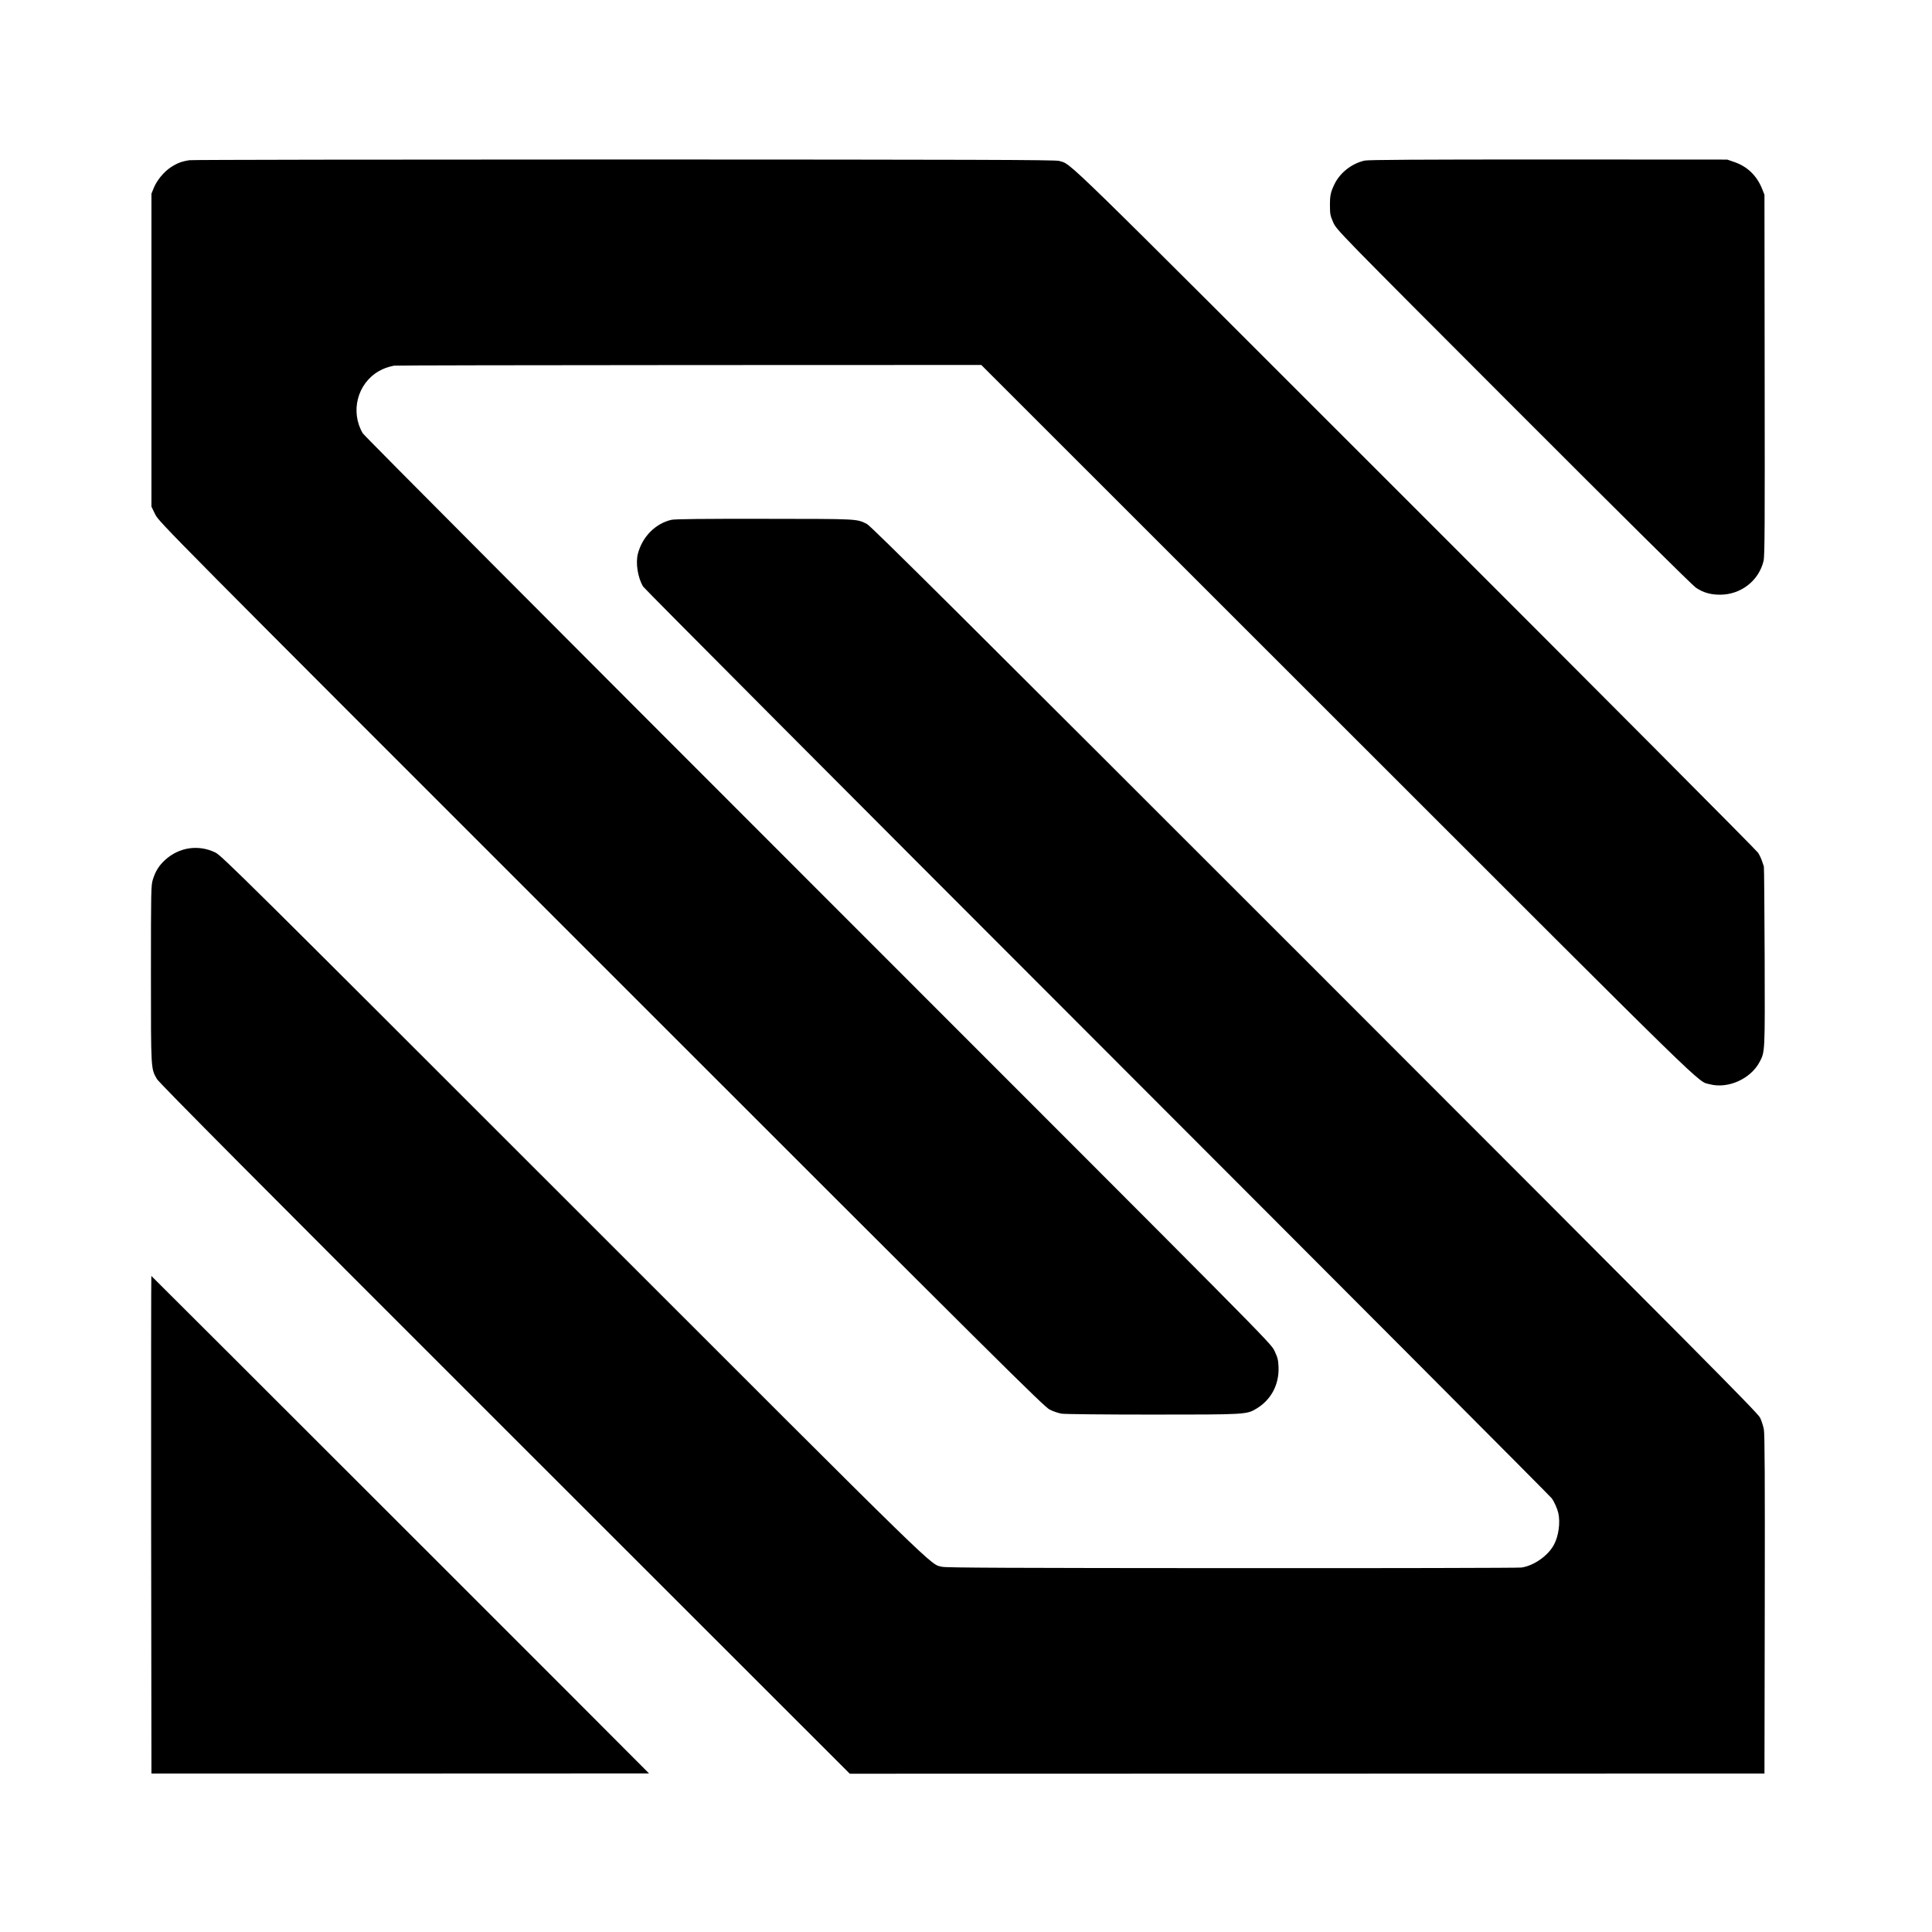 <?xml version="1.0" standalone="no"?>
<!DOCTYPE svg PUBLIC "-//W3C//DTD SVG 20010904//EN"
 "http://www.w3.org/TR/2001/REC-SVG-20010904/DTD/svg10.dtd">
<svg version="1.0" xmlns="http://www.w3.org/2000/svg"
 width="1920pt" height="1920pt" viewBox="0 0 1920 1920"
 preserveAspectRatio="xMidYMid meet">
<g transform="translate(0,1920) scale(0.1,-0.1)"
fill="#000000" stroke="none">
<path d="M1884 17608 c-76 -11 -124 -29 -186 -70 -71 -47 -139 -130 -170 -206
l-23 -57 0 -1555 0 -1555 37 -76 c37 -76 92 -132 4432 -4471 3971 -3971 4400
-4397 4457 -4426 35 -18 89 -36 119 -41 30 -5 435 -9 900 -9 932 0 938 0 1038
60 145 88 225 239 218 414 -3 71 -9 93 -41 161 -38 78 -52 91 -4537 4577
-2478 2478 -4510 4517 -4523 4540 -126 215 -54 494 159 617 45 26 89 42 151
55 11 3 1329 5 2929 6 l2908 1 3547 -3545 c3769 -3768 3565 -3569 3692 -3603
181 -48 405 52 495 220 55 104 54 86 51 1045 -2 487 -5 892 -8 900 -3 8 -11
33 -19 55 -7 22 -24 58 -38 80 -13 22 -1548 1564 -3411 3426 -3602 3602 -3403
3408 -3536 3450 -32 11 -883 13 -4316 14 -2351 0 -4298 -3 -4325 -7z"/>
<path d="M13561 17604 c-127 -29 -243 -119 -299 -234 -39 -81 -46 -113 -45
-221 0 -75 4 -95 33 -160 33 -74 41 -82 1789 -1832 1069 -1070 1779 -1773
1814 -1797 73 -49 145 -70 241 -70 207 0 385 139 432 335 12 51 13 335 11
1850 l-2 1790 -24 60 c-53 131 -148 222 -279 266 l-67 23 -1776 1 c-1305 0
-1790 -3 -1828 -11z"/>
<path d="M6672 14034 c-158 -37 -287 -166 -332 -334 -25 -93 -3 -238 51 -329
12 -20 2043 -2059 4514 -4531 2470 -2472 4503 -4511 4516 -4530 25 -34 56
-105 65 -145 22 -96 3 -233 -44 -318 -59 -109 -199 -207 -322 -225 -30 -4
-1326 -7 -2880 -6 -2175 1 -2837 4 -2875 13 -128 31 60 -152 -3666 3574 -3263
3263 -3498 3496 -3559 3525 -168 81 -359 53 -498 -73 -61 -55 -97 -112 -123
-196 -18 -58 -19 -107 -19 -938 0 -962 -1 -939 60 -1045 20 -36 1049 -1071
3457 -3477 l3428 -3426 4545 1 4545 1 3 1680 c2 1224 0 1696 -9 1740 -6 33
-23 85 -37 115 -22 48 -588 617 -4426 4457 -3529 3529 -4411 4406 -4451 4426
-104 52 -81 50 -1018 51 -602 1 -893 -2 -925 -10z"/>
<path d="M1502 4048 l3 -2473 2473 0 c1359 0 2472 1 2472 1 0 4 -4943 4944
-4946 4944 -2 0 -3 -1113 -2 -2472z"/>
</g>
</svg>
